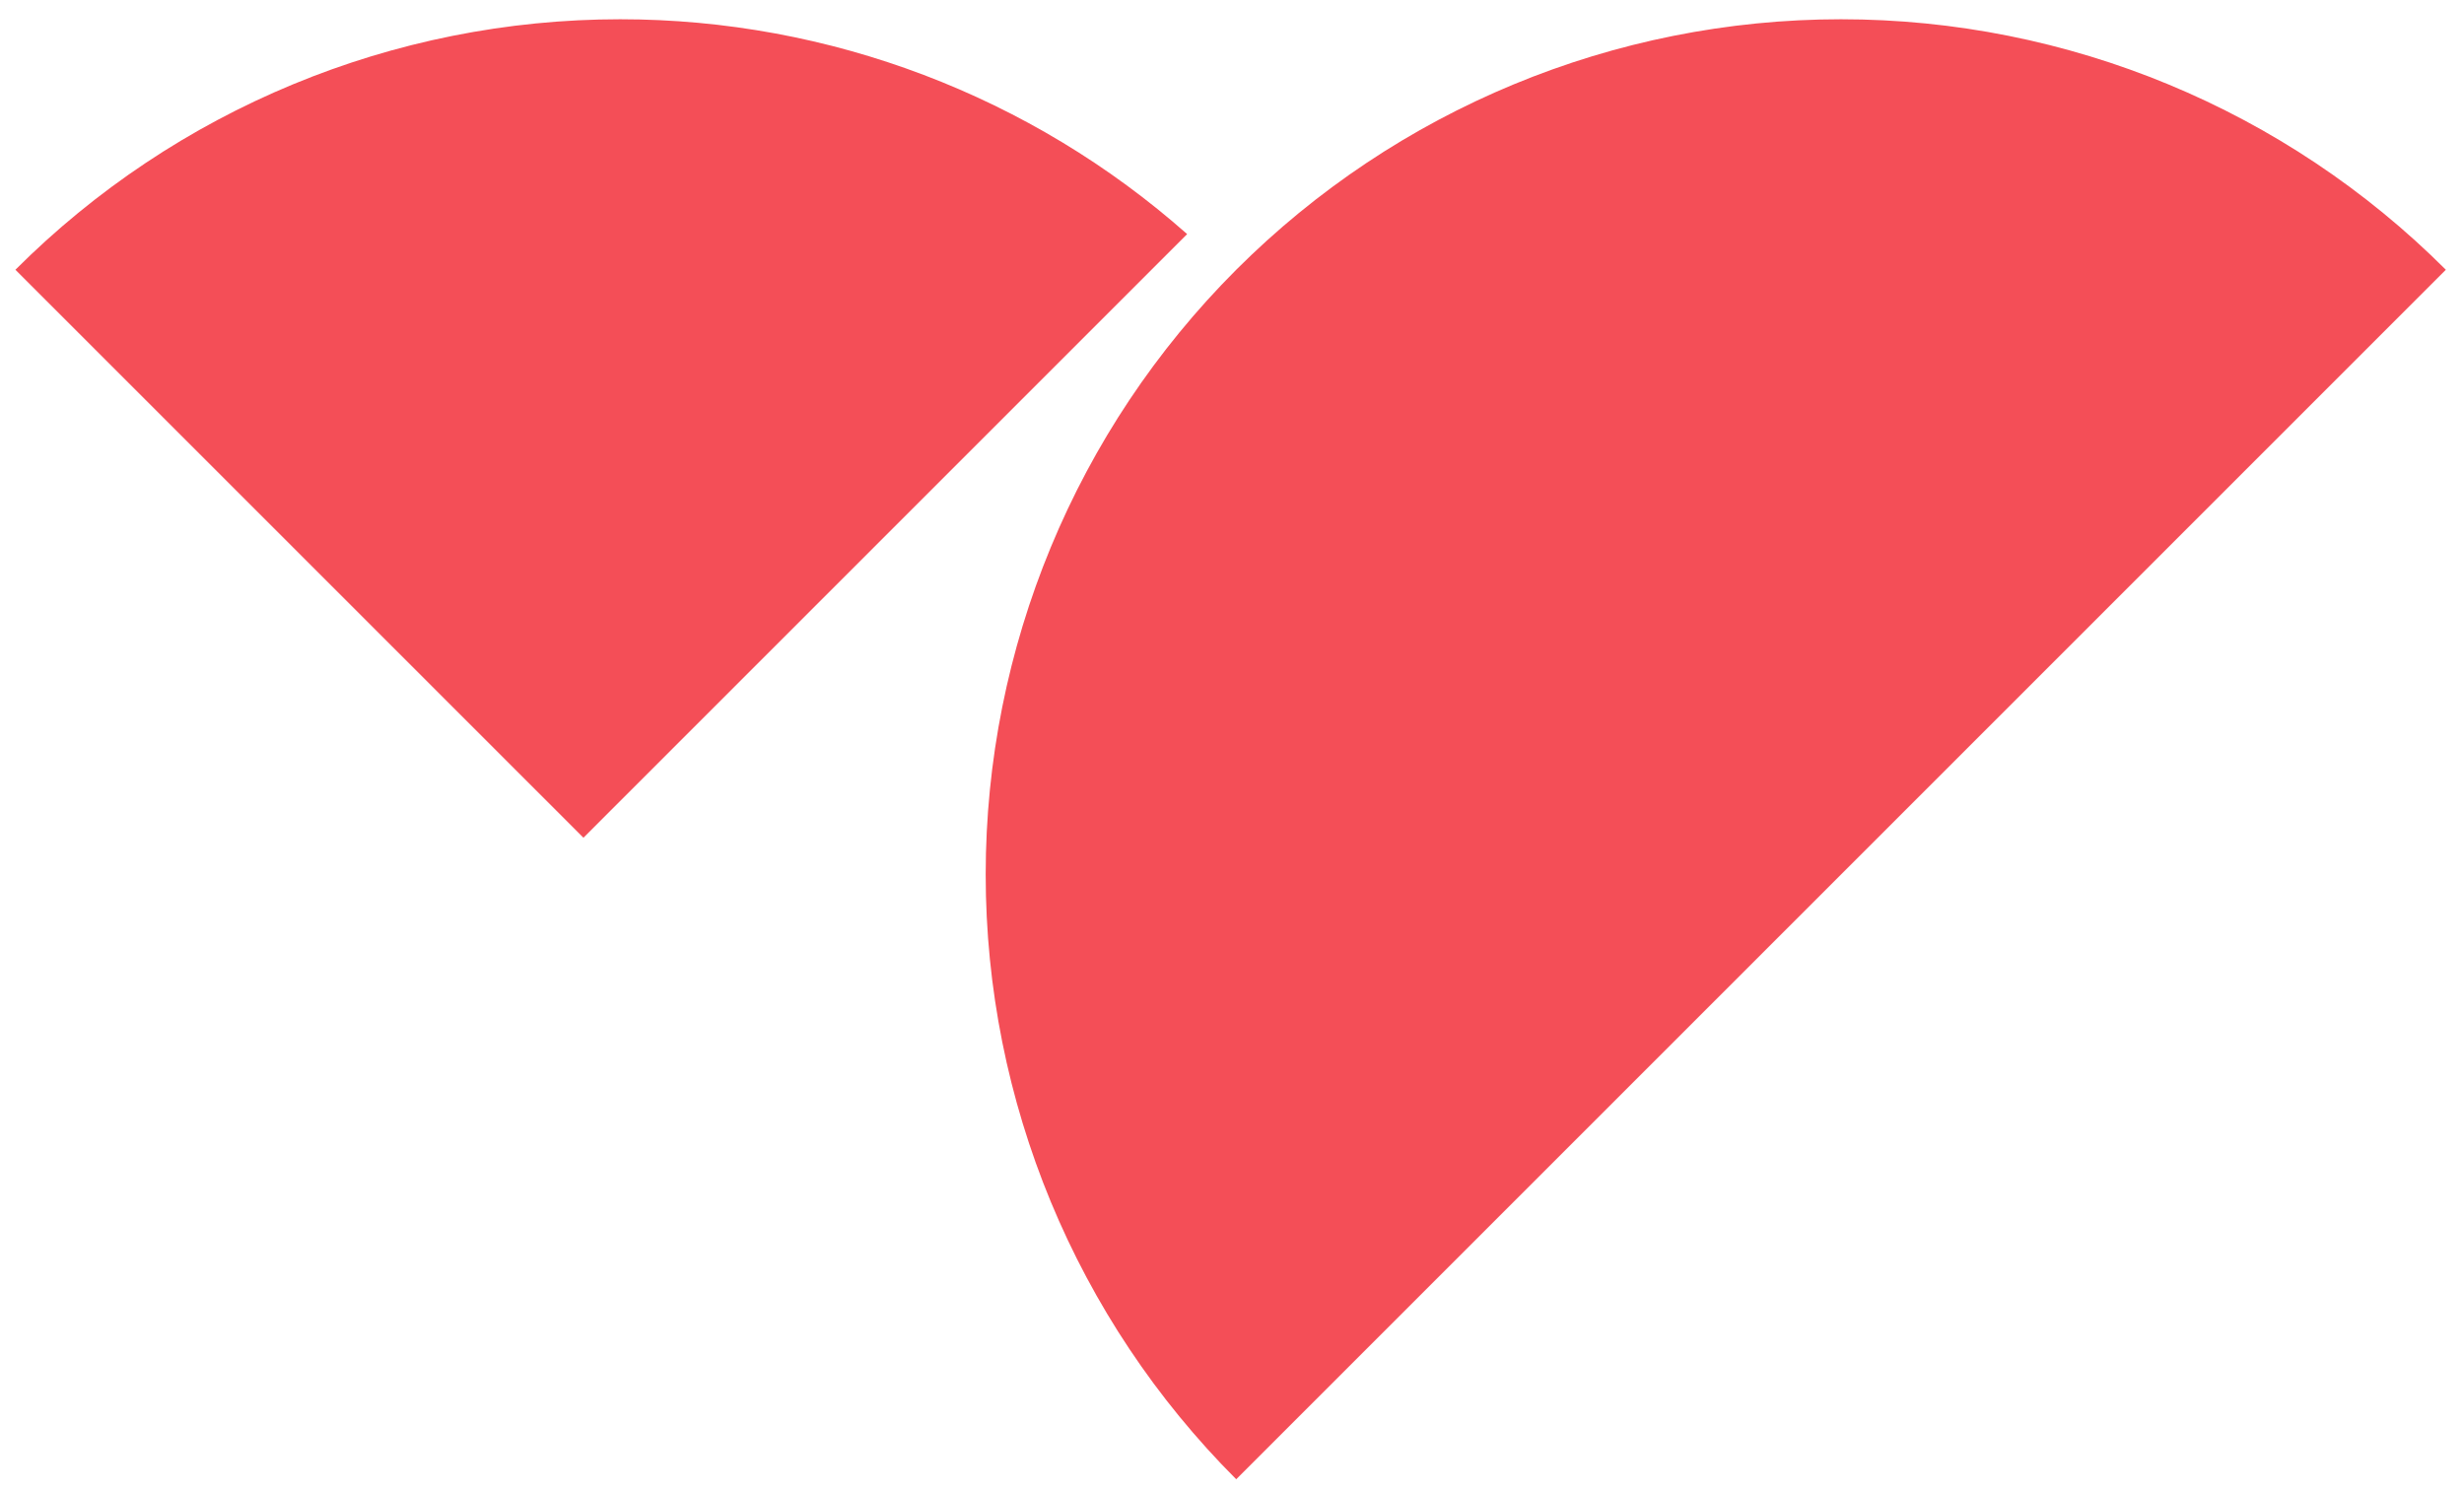 <?xml version="1.0" encoding="UTF-8"?> <svg xmlns="http://www.w3.org/2000/svg" width="160" height="97" viewBox="0 0 160 97" fill="none"><path fill-rule="evenodd" clip-rule="evenodd" d="M1 17.519C11.416 7.103 25.543 1.251 40.274 1.251C53.874 1.251 66.961 6.24 77.087 15.203L37.886 54.404L1 17.519ZM64.006 56.793C64.006 71.523 69.858 85.65 80.274 96.066L119.547 56.793L158.821 17.519C148.405 7.103 134.278 1.251 119.547 1.251C104.817 1.251 90.69 7.103 80.274 17.519C69.858 27.935 64.006 42.062 64.006 56.793Z" fill="#F44E57"></path></svg> 